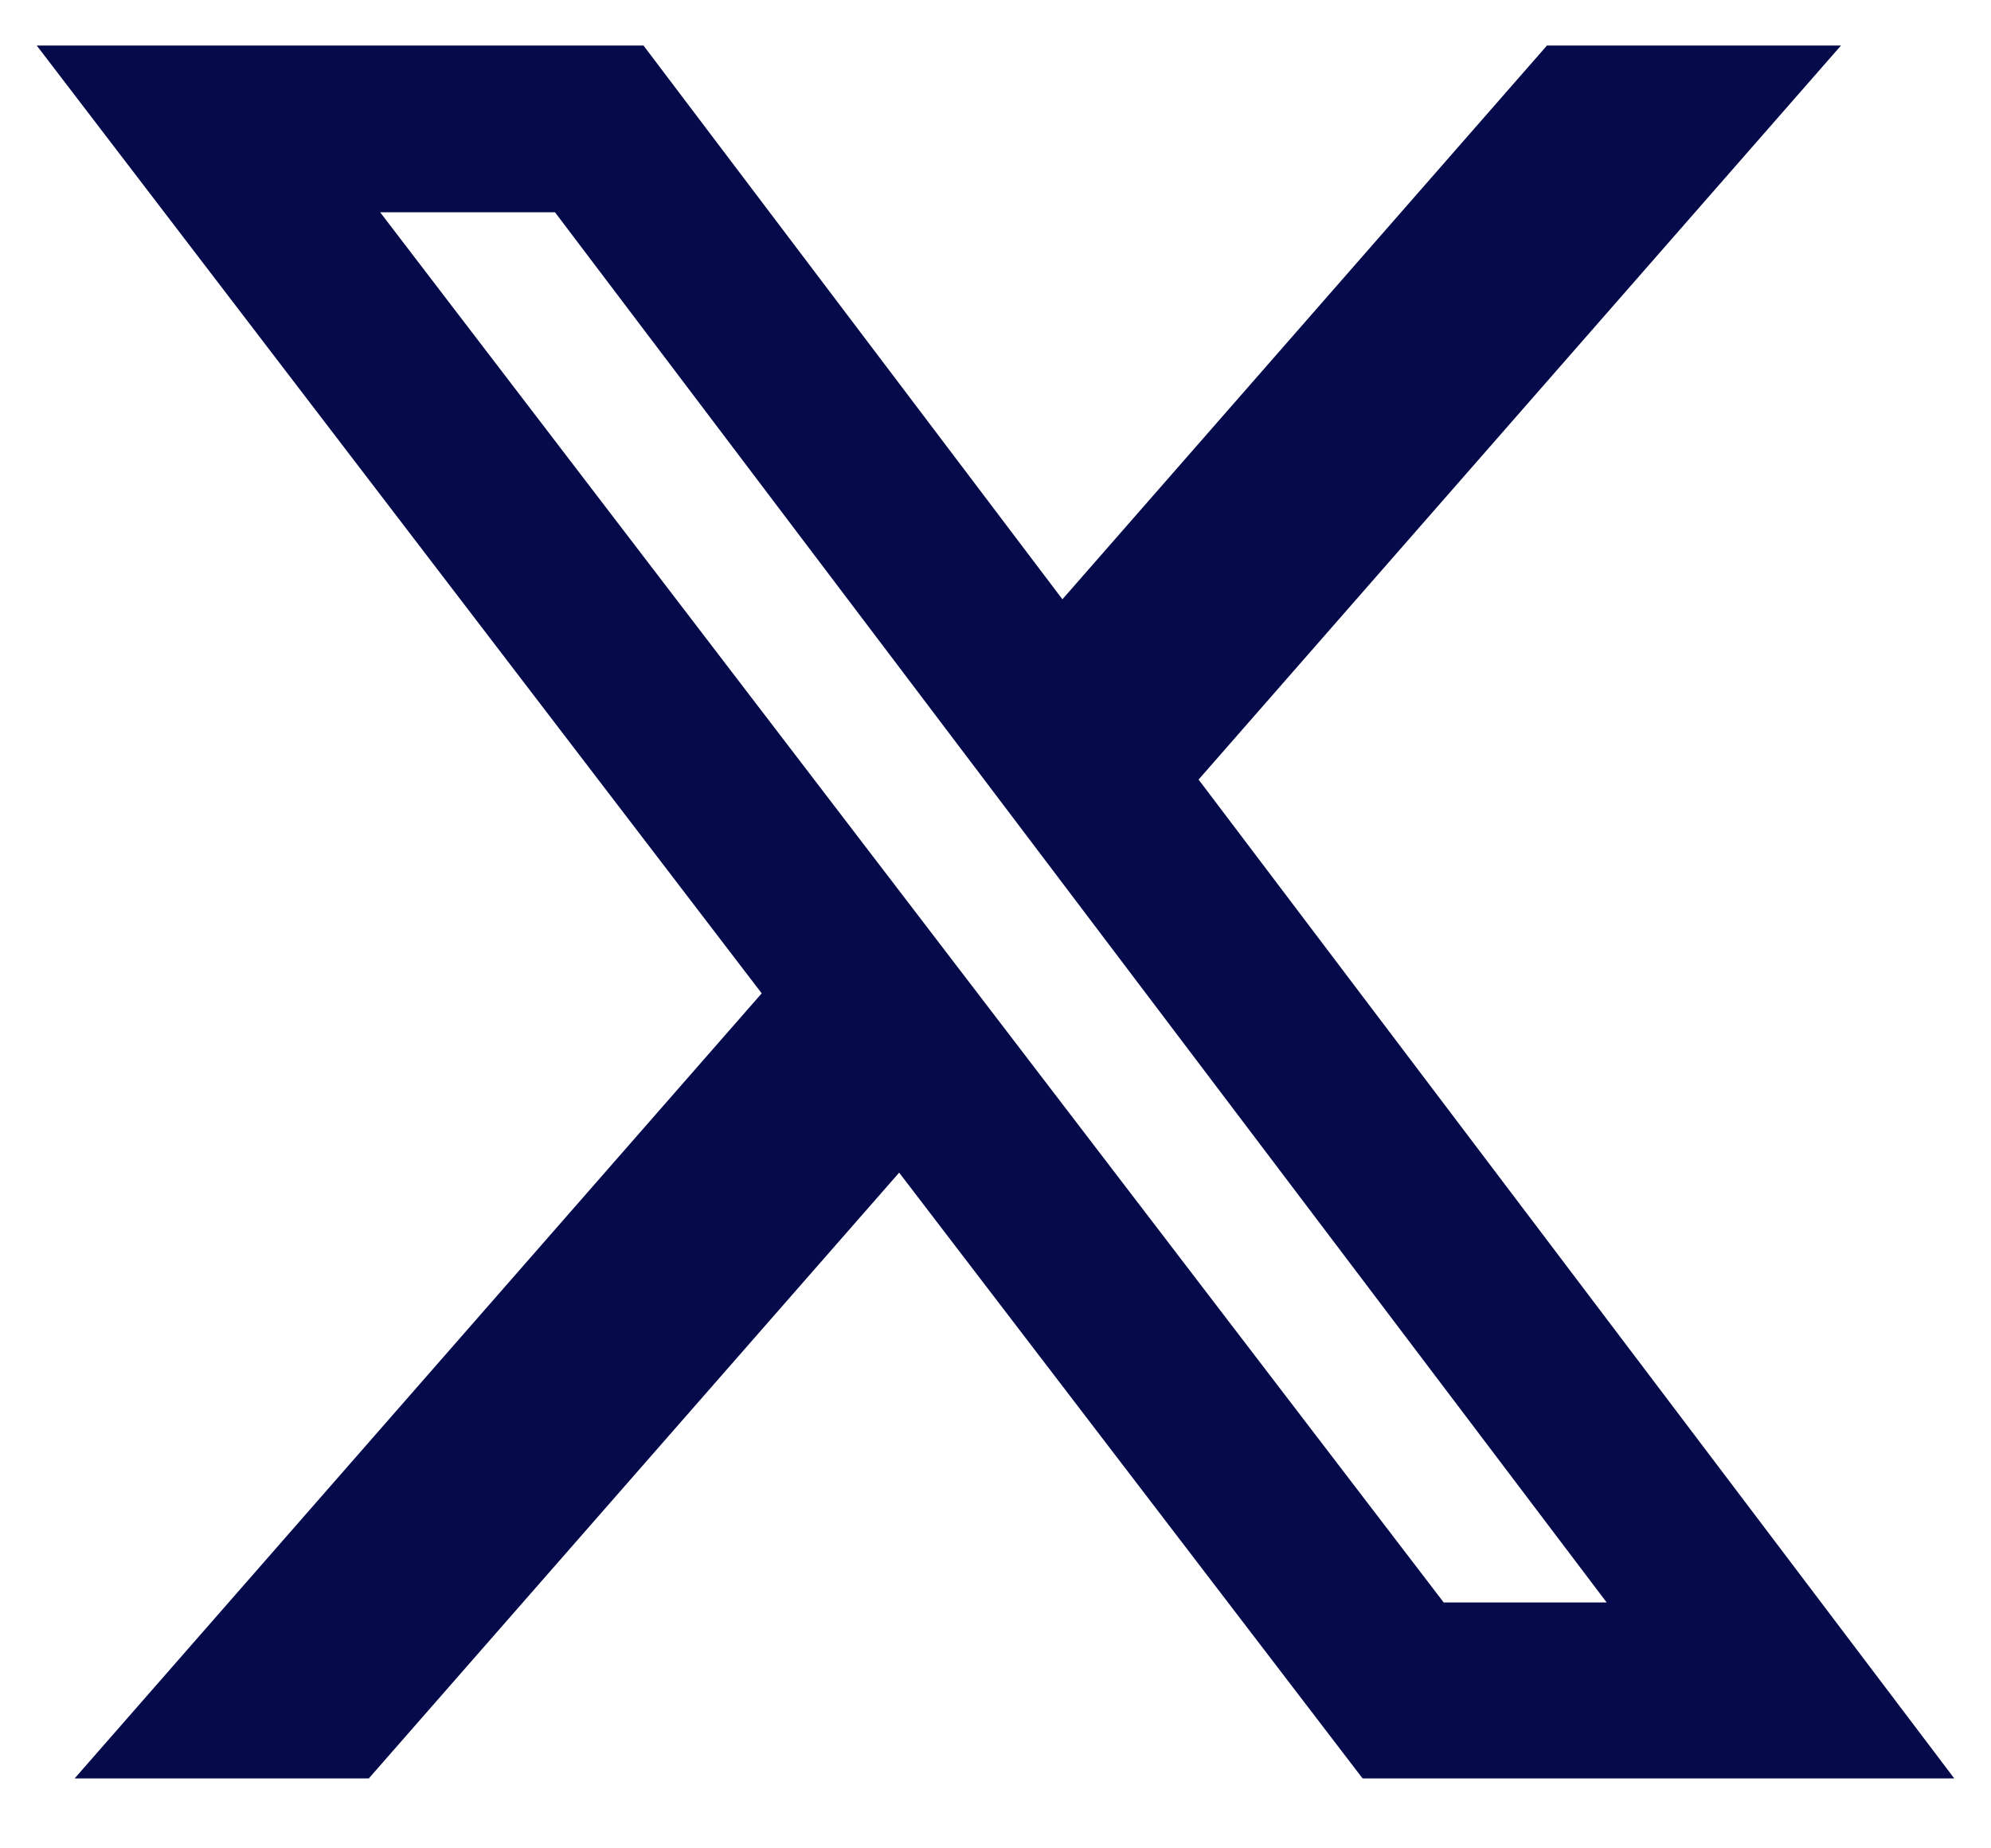 <svg width="28" height="26" viewBox="0 0 28 26" fill="none" xmlns="http://www.w3.org/2000/svg">
<path d="M21.755 0.641H25.89L16.856 10.966L27.483 25.016H19.162L12.645 16.495L5.187 25.016H1.05L10.712 13.973L0.517 0.641H9.05L14.941 8.43L21.755 0.641ZM20.303 22.541H22.595L7.805 2.986H5.346L20.303 22.541Z" fill="#050A4A"/>
</svg>
